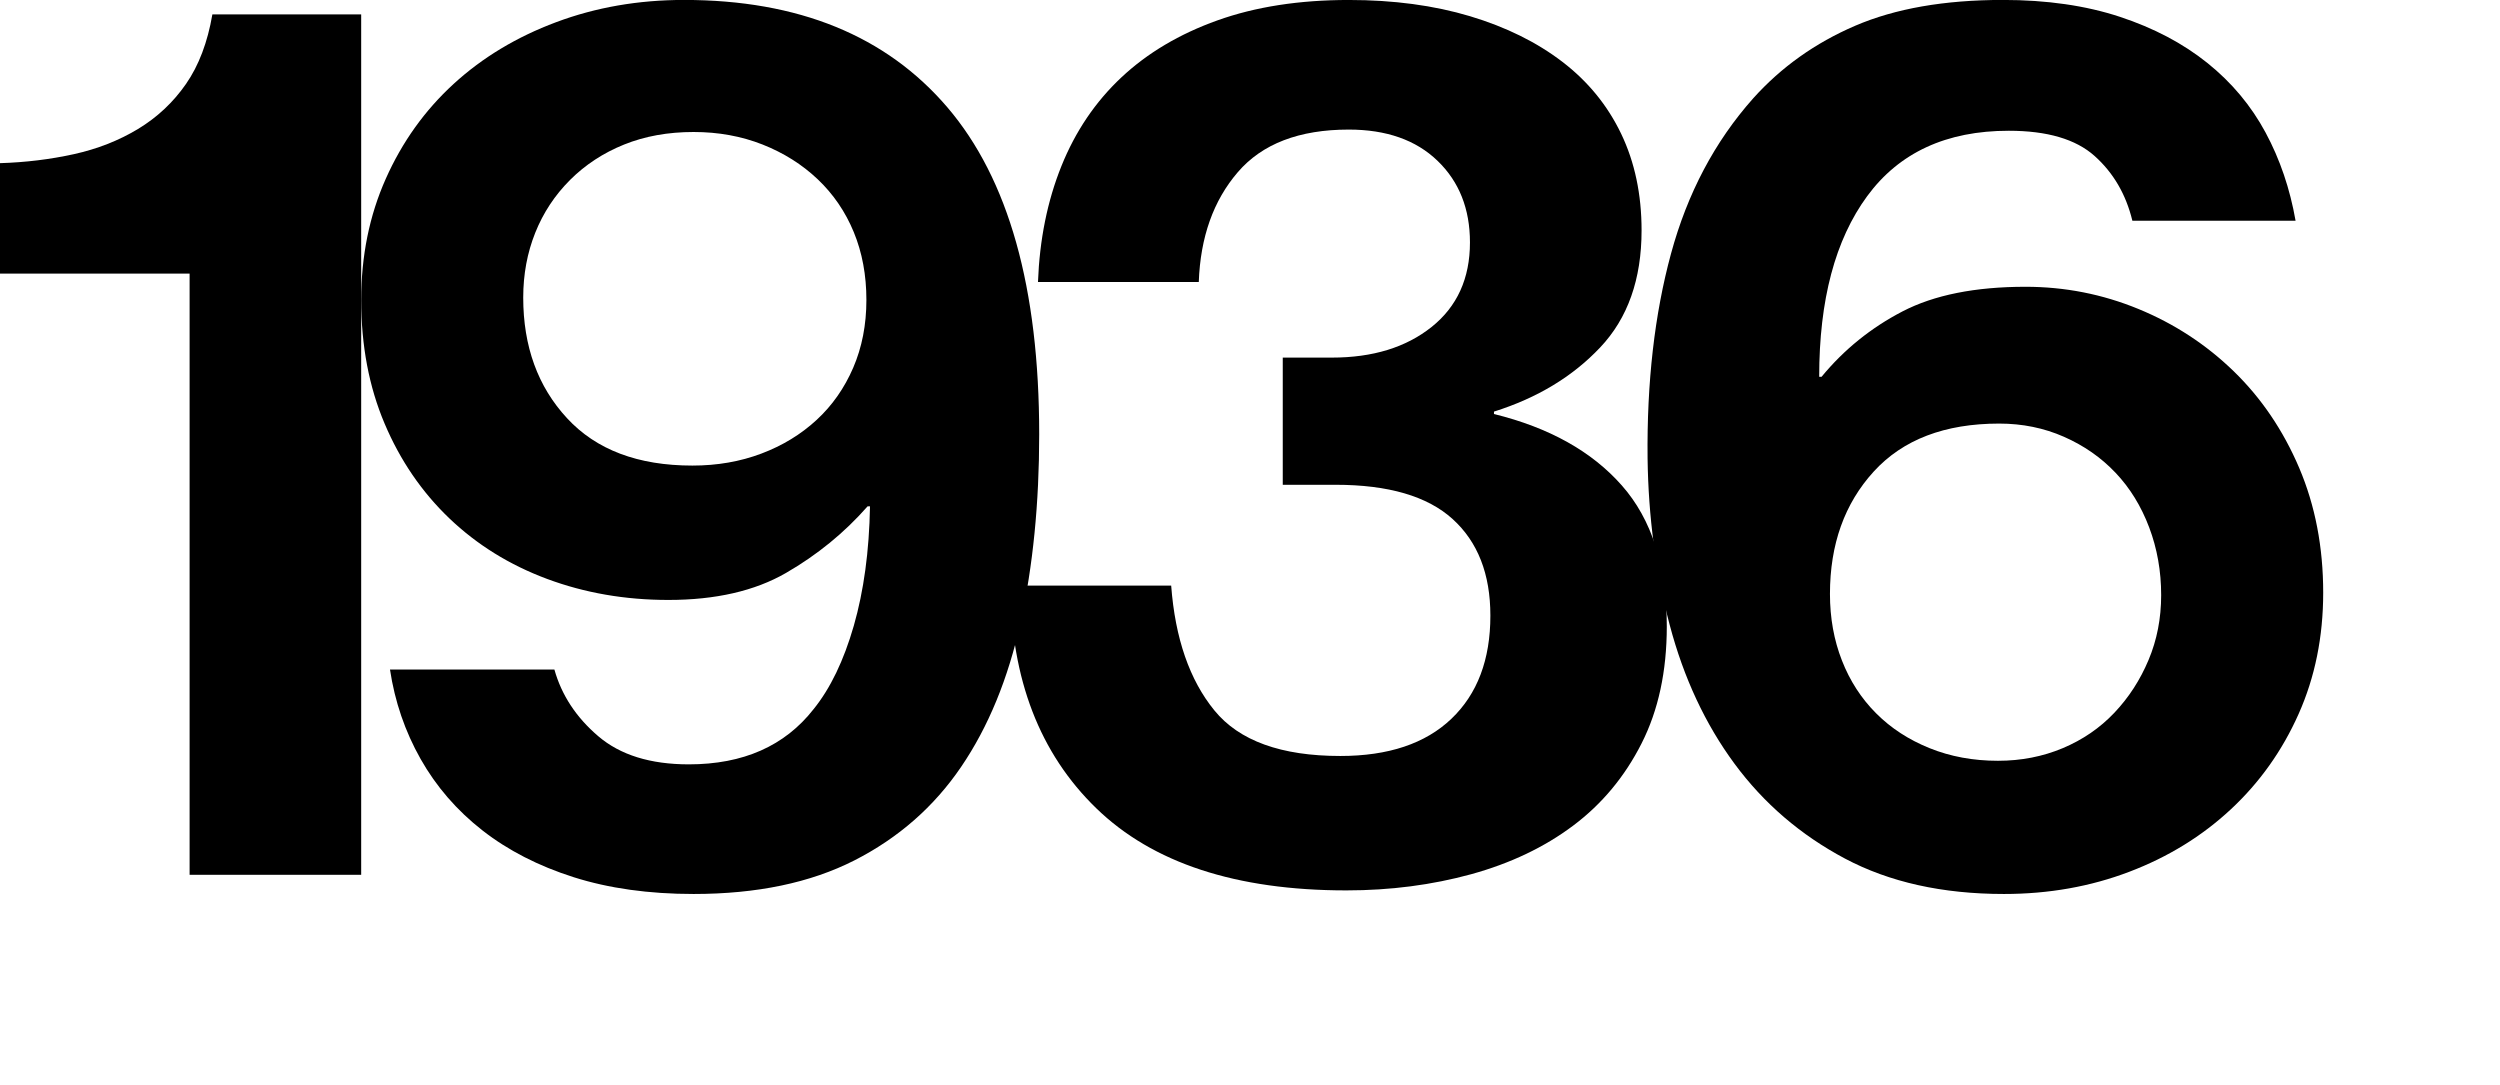 <?xml version="1.0" encoding="utf-8"?>
<!-- Generator: Adobe Illustrator 16.0.0, SVG Export Plug-In . SVG Version: 6.00 Build 0)  -->
<!DOCTYPE svg PUBLIC "-//W3C//DTD SVG 1.1//EN" "http://www.w3.org/Graphics/SVG/1.1/DTD/svg11.dtd">
<svg version="1.1" id="Layer_1" xmlns="http://www.w3.org/2000/svg" xmlns:xlink="http://www.w3.org/1999/xlink" x="0px" y="0px"
	 width="125px" height="54.24px" viewBox="0 0 125 54.24" enable-background="new 0 0 125 54.24" xml:space="preserve">
<g>
	<path d="M9.48,13.68H0V8.158c1.279-0.039,2.51-0.189,3.69-0.449c1.179-0.26,2.25-0.68,3.21-1.26s1.76-1.33,2.399-2.25
		s1.08-2.08,1.32-3.48h7.44v43.02H9.48V13.68z"/>
	<path d="M34.68,44.699c-2.24,0-4.24-0.281-6-0.84c-1.76-0.561-3.28-1.34-4.56-2.34c-1.28-1-2.31-2.191-3.09-3.57
		c-0.78-1.381-1.29-2.871-1.53-4.471h8.22c0.36,1.281,1.09,2.391,2.19,3.33c1.1,0.941,2.61,1.41,4.53,1.41
		c2.72,0,4.8-0.92,6.239-2.76c0.841-1.039,1.51-2.43,2.011-4.17c0.499-1.74,0.77-3.729,0.81-5.971h-0.12
		c-1.16,1.32-2.52,2.43-4.08,3.33c-1.56,0.9-3.52,1.35-5.88,1.35c-2.16,0-4.18-0.35-6.06-1.049c-1.881-0.699-3.51-1.711-4.891-3.029
		c-1.38-1.32-2.46-2.9-3.239-4.74c-0.78-1.84-1.17-3.9-1.17-6.182c0-2.199,0.409-4.219,1.229-6.059c0.819-1.84,1.95-3.42,3.39-4.74
		c1.44-1.32,3.15-2.35,5.131-3.09c1.979-0.74,4.109-1.111,6.39-1.111c5.72,0,10.11,1.791,13.17,5.371s4.59,9.029,4.59,16.35
		c0,3.441-0.311,6.57-0.93,9.391c-0.621,2.82-1.61,5.23-2.97,7.229c-1.36,2.002-3.141,3.561-5.341,4.682
		C40.52,44.139,37.84,44.699,34.68,44.699z M34.62,23.279c1.239,0,2.39-0.199,3.45-0.6c1.06-0.4,1.979-0.961,2.76-1.682
		c0.78-0.719,1.39-1.59,1.83-2.609c0.439-1.02,0.66-2.148,0.66-3.391c0-1.238-0.21-2.369-0.63-3.389s-1.021-1.9-1.801-2.641
		c-0.779-0.74-1.7-1.32-2.76-1.74C37.069,6.809,35.92,6.6,34.68,6.6c-1.28,0-2.439,0.209-3.479,0.629
		c-1.041,0.42-1.94,1.012-2.7,1.77c-0.76,0.762-1.341,1.641-1.74,2.641c-0.4,1-0.6,2.08-0.6,3.24c0,2.439,0.729,4.451,2.19,6.029
		C29.81,22.49,31.899,23.279,34.62,23.279z"/>
	<path d="M67.319,44.52c-5.52,0-9.689-1.371-12.51-4.111c-2.82-2.738-4.251-6.449-4.29-11.129h8.04
		c0.199,2.639,0.92,4.721,2.16,6.24c1.239,1.52,3.339,2.279,6.3,2.279c2.4,0,4.25-0.619,5.55-1.859s1.95-2.961,1.95-5.16
		c0-2.08-0.63-3.689-1.89-4.83c-1.261-1.141-3.21-1.711-5.851-1.711h-2.64v-6.359h2.46c2.04,0,3.699-0.51,4.979-1.529
		c1.28-1.021,1.921-2.43,1.921-4.23c0-1.68-0.54-3.039-1.62-4.08C70.8,7,69.319,6.479,67.439,6.479c-2.48,0-4.33,0.711-5.55,2.131
		c-1.221,1.42-1.87,3.25-1.95,5.49h-8.04c0.08-2.121,0.47-4.051,1.17-5.791c0.699-1.74,1.7-3.219,3-4.439s2.9-2.17,4.8-2.85
		s4.09-1.021,6.57-1.021c2.24,0,4.26,0.271,6.061,0.811c1.8,0.541,3.339,1.301,4.619,2.281s2.26,2.18,2.94,3.6
		c0.68,1.42,1.02,3.029,1.02,4.83c0,2.439-0.689,4.391-2.069,5.85c-1.38,1.461-3.15,2.529-5.311,3.209v0.121
		c2.761,0.68,4.891,1.869,6.391,3.57c1.5,1.699,2.25,4.049,2.25,7.049c0,2.24-0.42,4.191-1.261,5.85
		c-0.84,1.66-1.979,3.031-3.42,4.111c-1.439,1.08-3.141,1.889-5.1,2.43C71.6,44.248,69.519,44.52,67.319,44.52z"/>
	<path d="M100.198,44.699c-3.08,0-5.729-0.592-7.949-1.77c-2.221-1.18-4.061-2.762-5.521-4.74c-1.461-1.98-2.541-4.291-3.24-6.932
		c-0.7-2.639-1.07-5.418-1.109-8.338c-0.041-3.801,0.35-7.211,1.17-10.23c0.819-3.02,2.189-5.611,4.109-7.77
		c1.4-1.561,3.1-2.77,5.101-3.631c1.999-0.859,4.459-1.291,7.38-1.291c2.199,0,4.149,0.281,5.85,0.842s3.159,1.33,4.38,2.309
		c1.22,0.98,2.19,2.141,2.91,3.48c0.721,1.34,1.22,2.811,1.5,4.41h-8.16c-0.32-1.32-0.95-2.4-1.89-3.24
		c-0.94-0.84-2.37-1.26-4.29-1.26c-3.12,0-5.48,1.09-7.08,3.27c-1.601,2.182-2.399,5.189-2.399,9.031h0.119
		c1.12-1.359,2.47-2.451,4.051-3.271c1.579-0.818,3.63-1.229,6.149-1.229c1.96,0,3.84,0.369,5.641,1.109
		c1.8,0.74,3.39,1.779,4.77,3.119c1.38,1.342,2.47,2.951,3.271,4.83c0.799,1.881,1.199,3.961,1.199,6.24
		c0,2.201-0.41,4.221-1.229,6.061c-0.82,1.84-1.95,3.43-3.391,4.77c-1.439,1.34-3.13,2.381-5.069,3.119
		C104.528,44.328,102.438,44.699,100.198,44.699z M99.898,38.039c1.16,0,2.24-0.211,3.24-0.631c0.999-0.42,1.86-1.01,2.58-1.77
		s1.29-1.639,1.71-2.641c0.42-0.998,0.63-2.078,0.63-3.24c0-1.199-0.2-2.328-0.6-3.389c-0.4-1.059-0.96-1.971-1.681-2.73
		c-0.72-0.76-1.58-1.359-2.58-1.799c-1-0.441-2.08-0.66-3.239-0.66c-2.721,0-4.811,0.801-6.271,2.398
		c-1.461,1.602-2.189,3.641-2.189,6.121c0,1.199,0.199,2.309,0.6,3.33c0.399,1.02,0.97,1.9,1.71,2.639
		c0.739,0.742,1.629,1.32,2.67,1.74C97.519,37.828,98.658,38.039,99.898,38.039z"/>
</g>
</svg>
